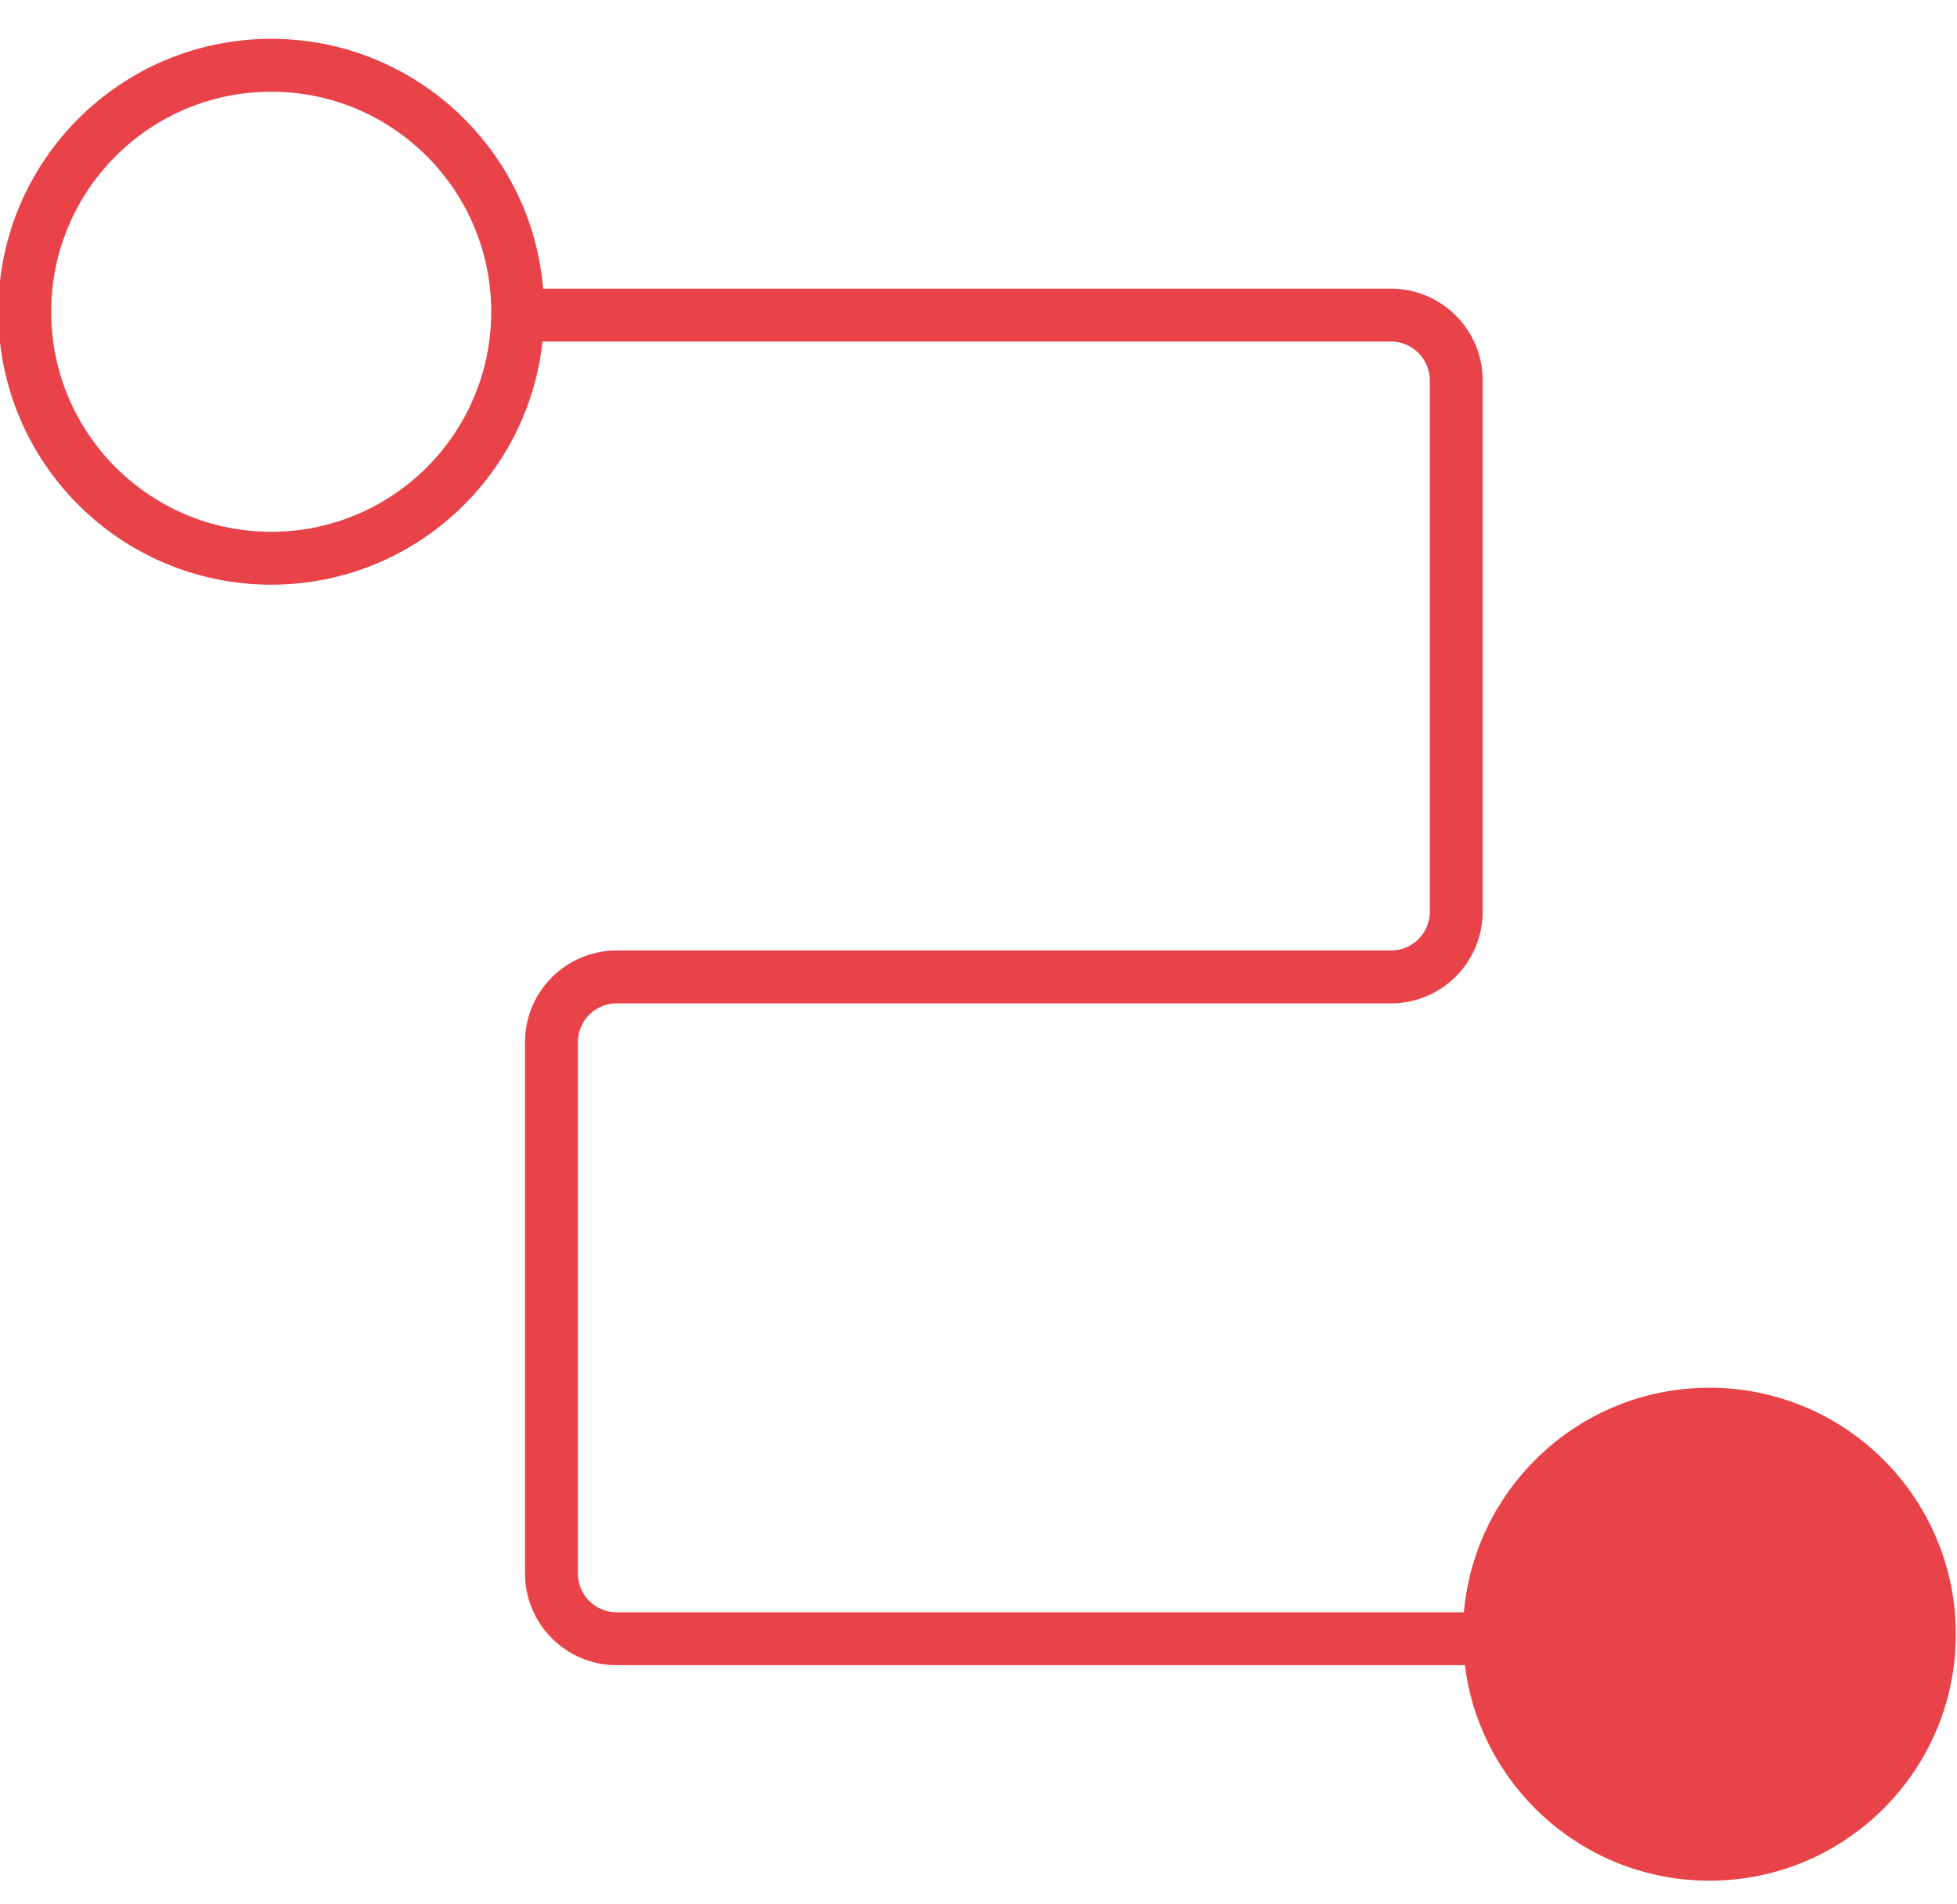 <?xml version="1.0" standalone="no"?>
<!-- Generator: Adobe Fireworks 10, Export SVG Extension by Aaron Beall (http://fireworks.abeall.com) . Version: 0.6.1  -->
<!DOCTYPE svg PUBLIC "-//W3C//DTD SVG 1.1//EN" "http://www.w3.org/Graphics/SVG/1.1/DTD/svg11.dtd">
<svg id="Untitled-%u30DA%u30FC%u30B8%201" viewBox="0 0 37 36" style="background-color:#ffffff00" version="1.1"
	xmlns="http://www.w3.org/2000/svg" xmlns:xlink="http://www.w3.org/1999/xlink" xml:space="preserve"
	x="0px" y="0px" width="37px" height="36px"
>
	<path d="M 10.043 5.957 L 26.298 5.957 C 26.98 5.957 27.532 6.51 27.532 7.191 L 27.532 17.234 C 27.532 17.916 26.98 18.468 26.298 18.468 L 11.659 18.468 C 10.979 18.468 10.426 19.02 10.426 19.702 L 10.426 29.745 C 10.426 30.426 10.979 30.979 11.659 30.979 L 27.787 30.979 L 27.787 30.979 " stroke="#e84348" stroke-width="1" fill="none"/>
	<path d="M 9.787 5.894 C 9.787 8.467 7.701 10.553 5.128 10.553 C 2.555 10.553 0.468 8.467 0.468 5.894 C 0.468 3.32 2.555 1.234 5.128 1.234 C 7.701 1.234 9.787 3.32 9.787 5.894 Z" stroke="#e84348" stroke-width="1" fill="none"/>
	<path d="M 36.978 30.894 C 36.978 33.467 34.893 35.553 32.319 35.553 C 29.746 35.553 27.659 33.467 27.659 30.894 C 27.659 28.32 29.746 26.234 32.319 26.234 C 34.893 26.234 36.978 28.32 36.978 30.894 Z" fill="#e84348"/>
</svg>